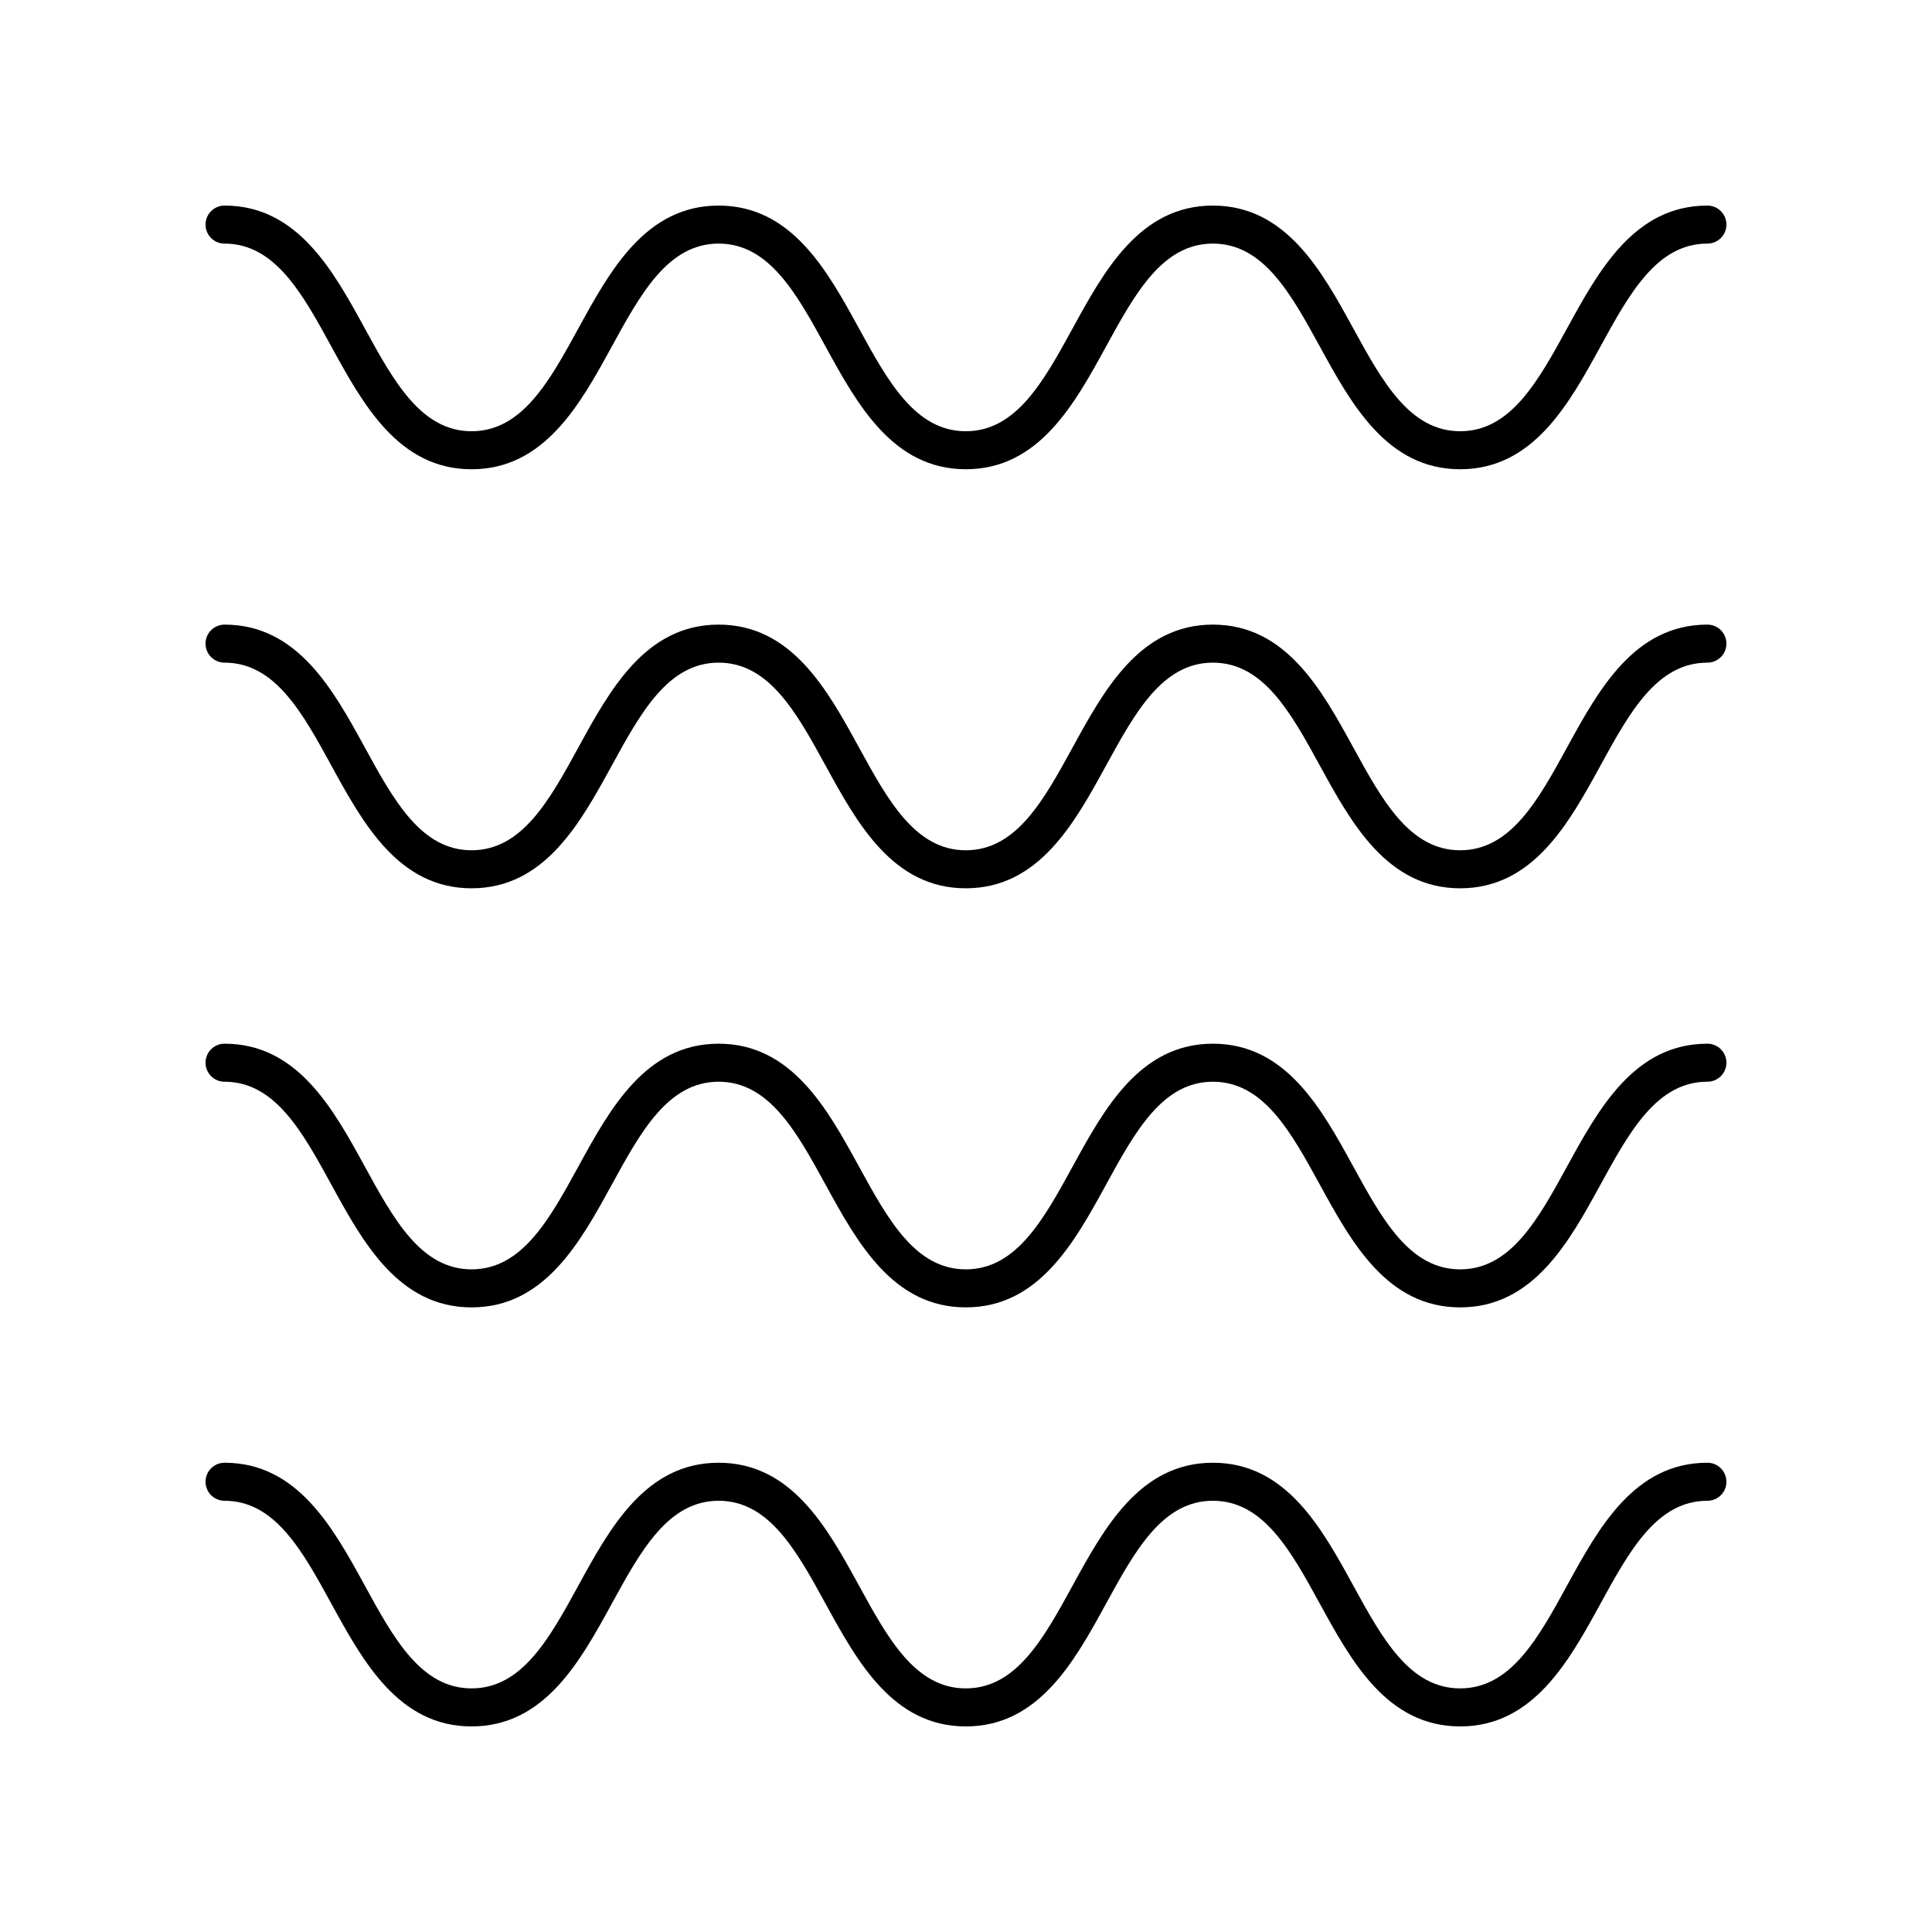 <?xml version="1.0" encoding="UTF-8"?>
<!-- Uploaded to: ICON Repo, www.svgrepo.com, Generator: ICON Repo Mixer Tools -->
<svg fill="#000000" width="800px" height="800px" version="1.1" viewBox="144 144 512 512" xmlns="http://www.w3.org/2000/svg">
 <g>
  <path d="m596.48 198.48c-19.363 0-28.832 17.277-37.18 32.516-7.688 14.031-14.945 27.285-28.344 27.285-13.398 0-20.656-13.254-28.344-27.285-8.352-15.242-17.816-32.516-37.184-32.516-19.355 0-28.812 17.277-37.16 32.52-7.684 14.031-14.938 27.281-28.32 27.281-13.391 0-20.648-13.254-28.332-27.281-8.344-15.246-17.809-32.52-37.168-32.52-19.352 0-28.812 17.277-37.156 32.52-7.684 14.031-14.938 27.281-28.32 27.281-13.379 0-20.633-13.254-28.309-27.281-8.348-15.246-17.805-32.52-37.156-32.52-2.781 0-5.039 2.254-5.039 5.039 0 2.781 2.254 5.039 5.039 5.039 13.379 0 20.633 13.254 28.309 27.281 8.344 15.242 17.801 32.52 37.152 32.52 19.355 0 28.812-17.277 37.16-32.52 7.684-14.031 14.938-27.285 28.32-27.285 13.391 0 20.648 13.254 28.336 27.285 8.348 15.238 17.809 32.516 37.168 32.516 19.355 0 28.812-17.277 37.16-32.52 7.68-14.027 14.934-27.281 28.316-27.281 13.398 0 20.656 13.254 28.344 27.285 8.348 15.238 17.816 32.516 37.18 32.516s28.832-17.277 37.18-32.516c7.691-14.031 14.949-27.285 28.348-27.285 2.781 0 5.039-2.254 5.039-5.039 0-2.781-2.258-5.035-5.039-5.035z"/>
  <path d="m596.48 309.53c-19.363 0-28.832 17.277-37.18 32.516-7.688 14.031-14.945 27.285-28.344 27.285-13.398 0-20.656-13.254-28.344-27.285-8.348-15.238-17.816-32.516-37.18-32.516-19.355 0-28.812 17.277-37.16 32.52-7.684 14.031-14.938 27.281-28.32 27.281-13.391 0-20.648-13.254-28.332-27.281-8.348-15.242-17.809-32.52-37.172-32.52-19.352 0-28.812 17.277-37.156 32.52-7.684 14.031-14.938 27.281-28.32 27.281-13.379 0-20.633-13.254-28.309-27.281-8.348-15.242-17.805-32.52-37.156-32.52-2.781 0-5.039 2.254-5.039 5.039 0 2.781 2.254 5.039 5.039 5.039 13.379 0 20.633 13.254 28.309 27.281 8.344 15.242 17.801 32.52 37.152 32.52 19.355 0 28.812-17.277 37.16-32.52 7.684-14.031 14.938-27.281 28.32-27.281 13.391 0 20.648 13.254 28.336 27.285 8.348 15.238 17.809 32.516 37.168 32.516 19.355 0 28.812-17.277 37.16-32.52 7.684-14.031 14.938-27.281 28.32-27.281 13.398 0 20.656 13.254 28.344 27.285 8.348 15.238 17.816 32.516 37.18 32.516 19.363 0 28.832-17.277 37.18-32.516 7.688-14.035 14.945-27.285 28.344-27.285 2.781 0 5.039-2.254 5.039-5.039 0-2.781-2.258-5.039-5.039-5.039z"/>
  <path d="m596.48 420.59c-19.363 0-28.832 17.277-37.18 32.516-7.688 14.031-14.945 27.285-28.344 27.285-13.398 0-20.656-13.254-28.344-27.285-8.348-15.238-17.816-32.516-37.18-32.516-19.355 0-28.812 17.277-37.16 32.52-7.684 14.031-14.938 27.281-28.32 27.281-13.391 0-20.648-13.254-28.332-27.281-8.348-15.242-17.809-32.52-37.172-32.52-19.352 0-28.812 17.277-37.156 32.52-7.684 14.031-14.938 27.281-28.32 27.281-13.379 0-20.633-13.254-28.309-27.281-8.348-15.242-17.805-32.52-37.156-32.52-2.781 0-5.039 2.254-5.039 5.039 0 2.781 2.254 5.039 5.039 5.039 13.379 0 20.633 13.254 28.309 27.281 8.344 15.242 17.801 32.52 37.152 32.52 19.355 0 28.812-17.277 37.16-32.52 7.684-14.031 14.938-27.281 28.32-27.281 13.391 0 20.648 13.254 28.336 27.285 8.348 15.238 17.809 32.516 37.168 32.516 19.355 0 28.812-17.277 37.16-32.52 7.684-14.031 14.938-27.281 28.32-27.281 13.398 0 20.656 13.254 28.344 27.285 8.348 15.238 17.816 32.516 37.18 32.516 19.363 0 28.832-17.277 37.18-32.516 7.688-14.035 14.945-27.289 28.344-27.289 2.781 0 5.039-2.254 5.039-5.039 0-2.781-2.258-5.035-5.039-5.035z"/>
  <path d="m596.48 531.64c-19.363 0-28.832 17.277-37.18 32.516-7.688 14.035-14.949 27.285-28.344 27.285-13.398 0-20.656-13.254-28.344-27.285-8.348-15.238-17.816-32.516-37.18-32.516-19.355 0-28.812 17.277-37.16 32.52-7.684 14.031-14.938 27.281-28.324 27.281-13.391 0-20.648-13.254-28.332-27.281-8.348-15.242-17.809-32.52-37.172-32.52-19.352 0-28.812 17.277-37.156 32.52-7.68 14.031-14.934 27.281-28.32 27.281-13.379 0-20.633-13.254-28.309-27.281-8.344-15.242-17.801-32.52-37.152-32.52-2.781 0-5.039 2.254-5.039 5.039 0 2.781 2.254 5.039 5.039 5.039 13.379 0 20.633 13.254 28.309 27.281 8.348 15.242 17.805 32.52 37.152 32.52 19.355 0 28.812-17.277 37.16-32.52 7.684-14.031 14.938-27.281 28.32-27.281 13.391 0 20.648 13.254 28.336 27.285 8.344 15.238 17.805 32.516 37.164 32.516 19.355 0 28.812-17.277 37.16-32.52 7.684-14.031 14.938-27.281 28.32-27.281 13.398 0 20.656 13.254 28.344 27.285 8.352 15.238 17.816 32.516 37.184 32.516 19.363 0 28.832-17.277 37.18-32.516 7.688-14.035 14.945-27.285 28.344-27.285 2.781 0 5.039-2.254 5.039-5.039 0-2.781-2.258-5.039-5.039-5.039z"/>
 </g>
</svg>